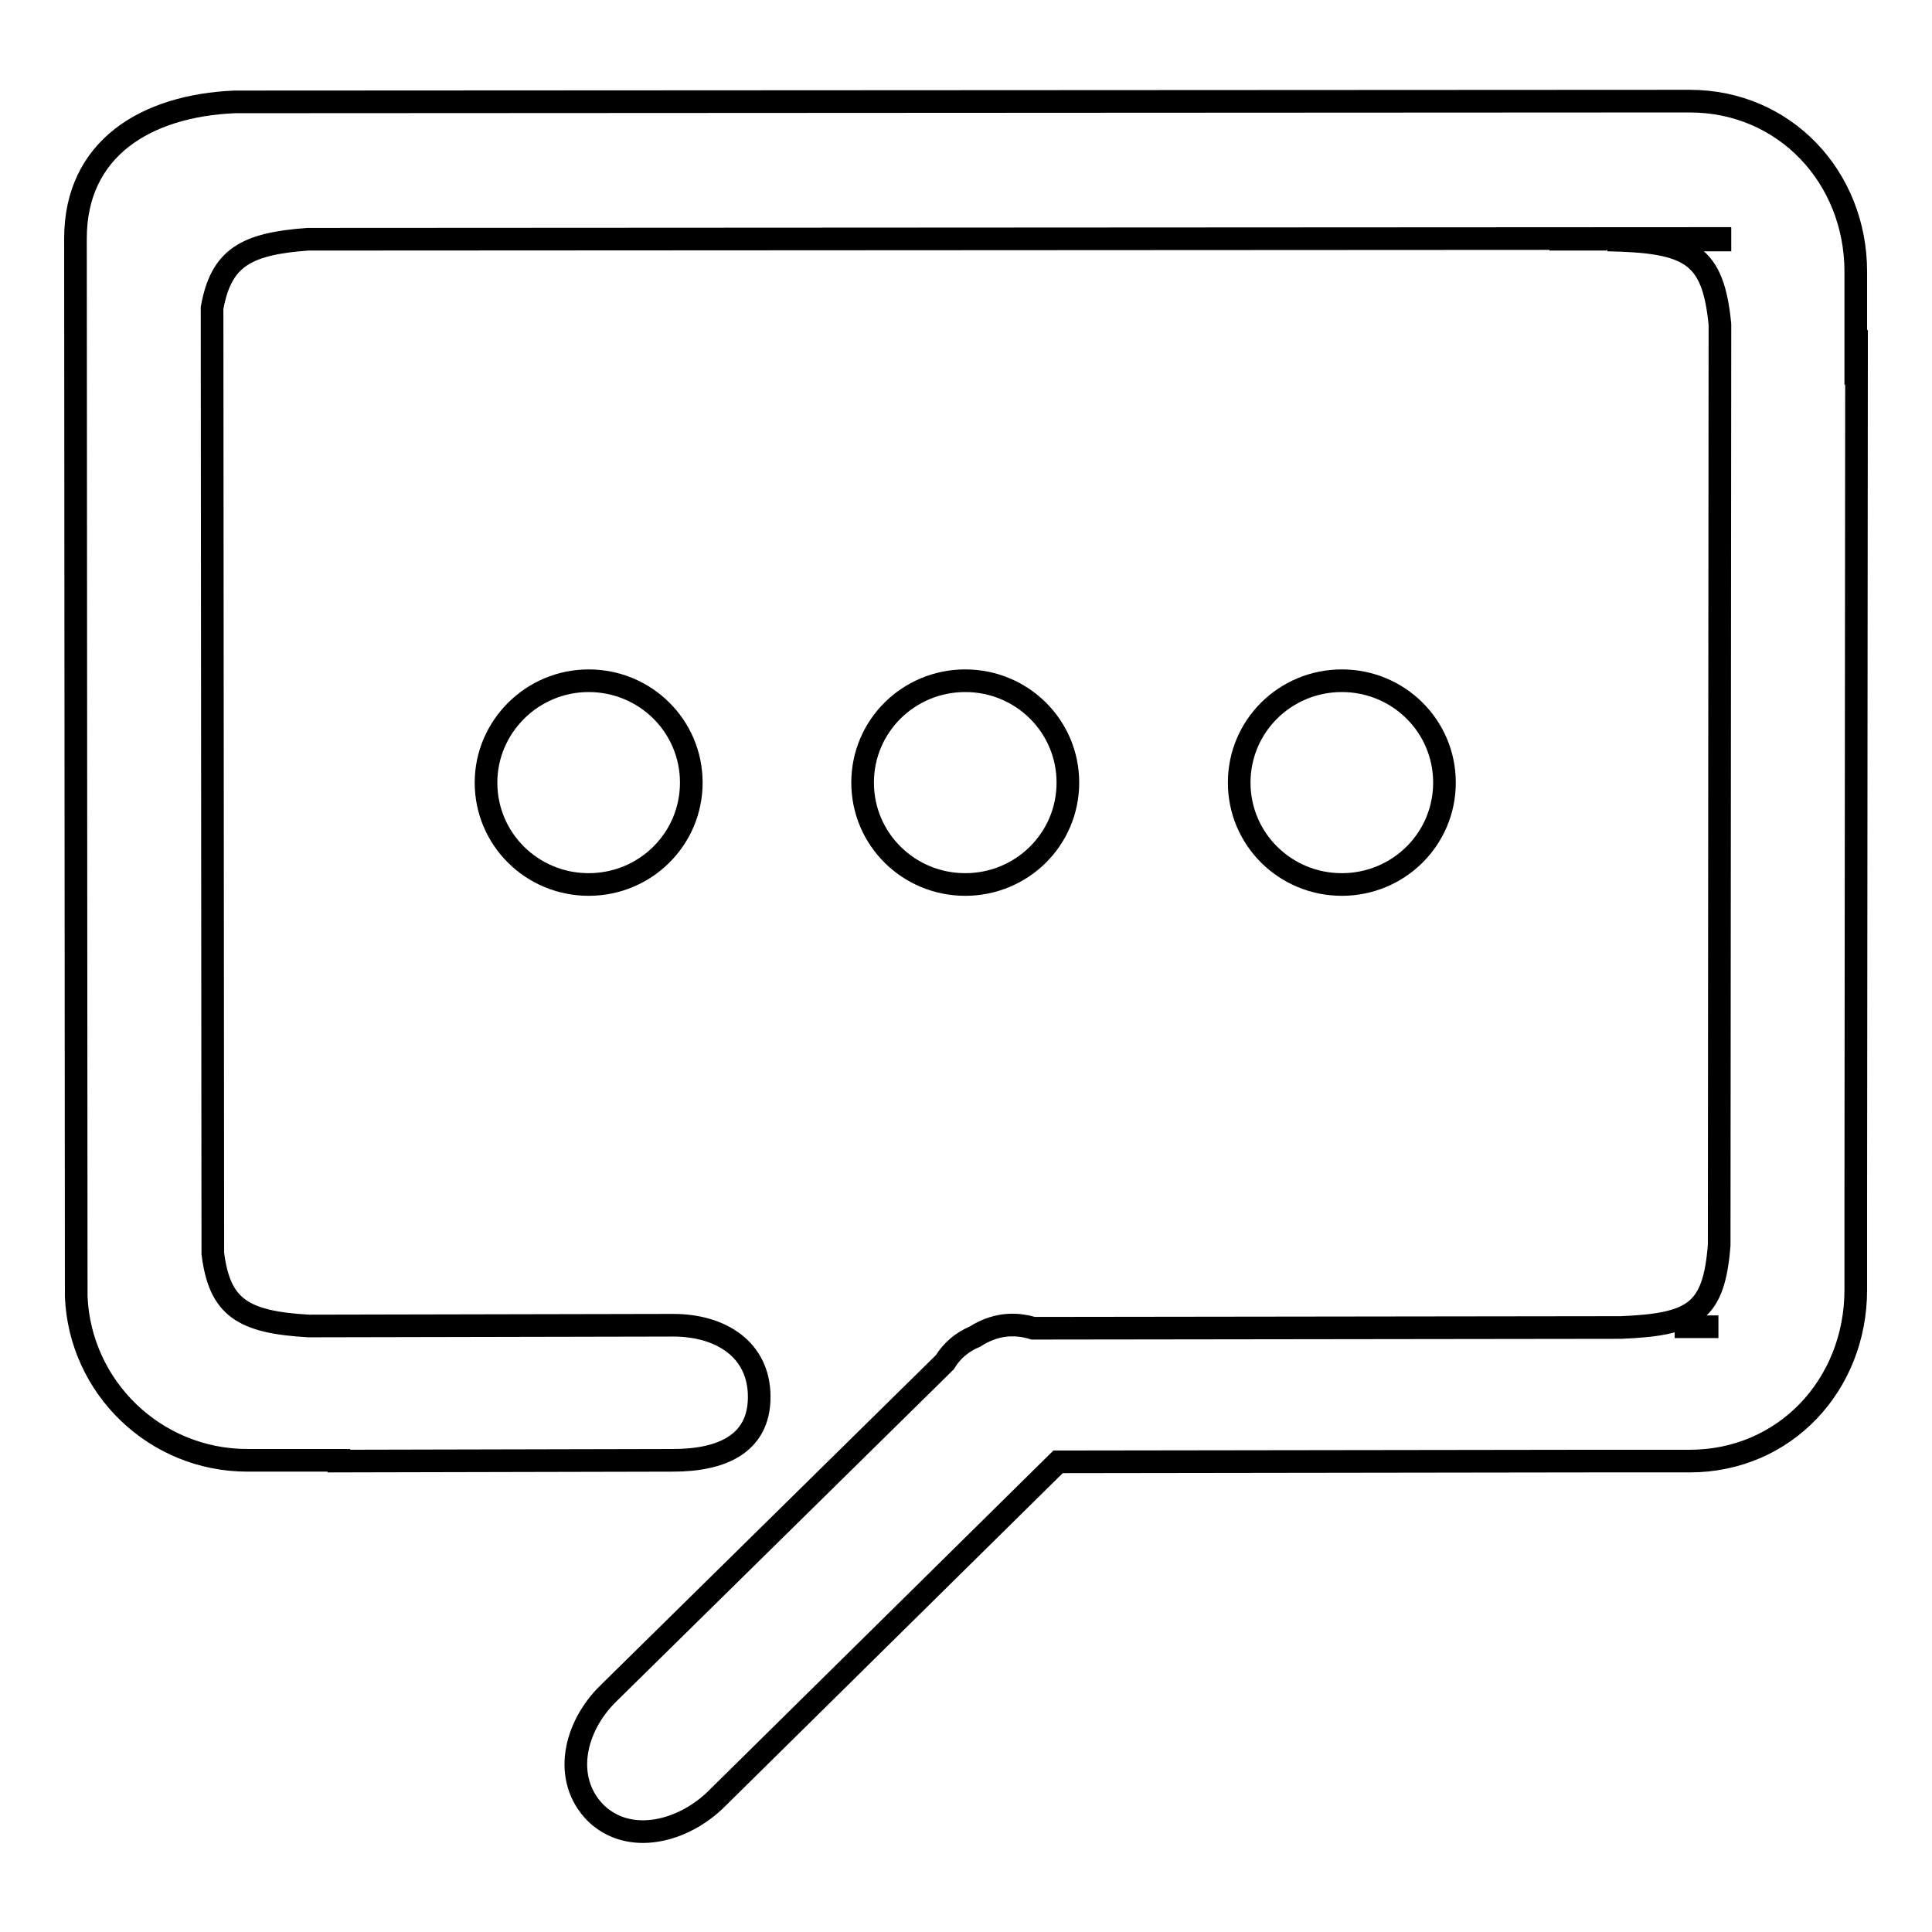 <?xml version="1.0" encoding="utf-8"?>
<!-- Svg Vector Icons : http://www.onlinewebfonts.com/icon -->
<!DOCTYPE svg PUBLIC "-//W3C//DTD SVG 1.1//EN" "http://www.w3.org/Graphics/SVG/1.1/DTD/svg11.dtd">
<svg version="1.1" xmlns="http://www.w3.org/2000/svg" xmlns:xlink="http://www.w3.org/1999/xlink" x="0px" y="0px" viewBox="0 0 256 256" enable-background="new 0 0 256 256" xml:space="preserve">
<g><g><path stroke-width="3" fill-opacity="0" stroke="#000000"  d="M245.9,47.4V36c0-12.5-9.4-22.6-22-22.6L31.1,13.5C19.3,14,10,19.7,10,31.6l0.1,140.2c0.5,12,10.4,21.7,22.7,21.7h12.1v0.1l44.3-0.1c6.3,0,11.4-2.1,11.4-8.4s-5.1-9.5-11.4-9.5l-48.3,0.1c-8.8-0.5-11.8-2.5-12.7-9.6L28.1,40.8c1.2-6.6,4.4-8.5,12.7-9.1l187.1-0.1v0.2L213,31.8c11,0.2,14,1.9,14.9,11.2l-0.1,122c-0.7,8.8-3.3,10.5-13,10.9l-77.9,0.1c-2.6-0.8-5.2-0.5-7.7,1.1c-1.7,0.7-3.1,1.9-4,3.4l-44.6,43.9c-4.5,4.4-6.1,11.3-1.7,15.8c4.5,4.4,11.7,2.5,16.1-1.9l45.2-44.6l71.6-0.1v0h12.1c12.6,0,22-10.1,22-22.7v-11.3h0L246,47.3L245.9,47.4L245.9,47.4z M227.7,175.8h-5.8H227.7L227.7,175.8z M212.9,31.7c-2.2,0-4.7,0-7.6,0L212.9,31.7z M141.5,103.7c0-7.5-6.1-13.5-13.6-13.5s-13.6,6-13.6,13.5c0,7.5,6.1,13.5,13.6,13.5S141.5,111.2,141.5,103.7z M64.4,103.7c0,7.5,6.1,13.5,13.6,13.5c7.5,0,13.6-6,13.6-13.5c0-7.5-6.1-13.5-13.6-13.5C70.5,90.2,64.4,96.3,64.4,103.7z M191.4,103.7c0-7.5-6.1-13.5-13.6-13.5c-7.5,0-13.6,6-13.6,13.5c0,7.5,6.1,13.5,13.6,13.5C185.3,117.2,191.4,111.2,191.4,103.7z"/></g></g>
</svg>